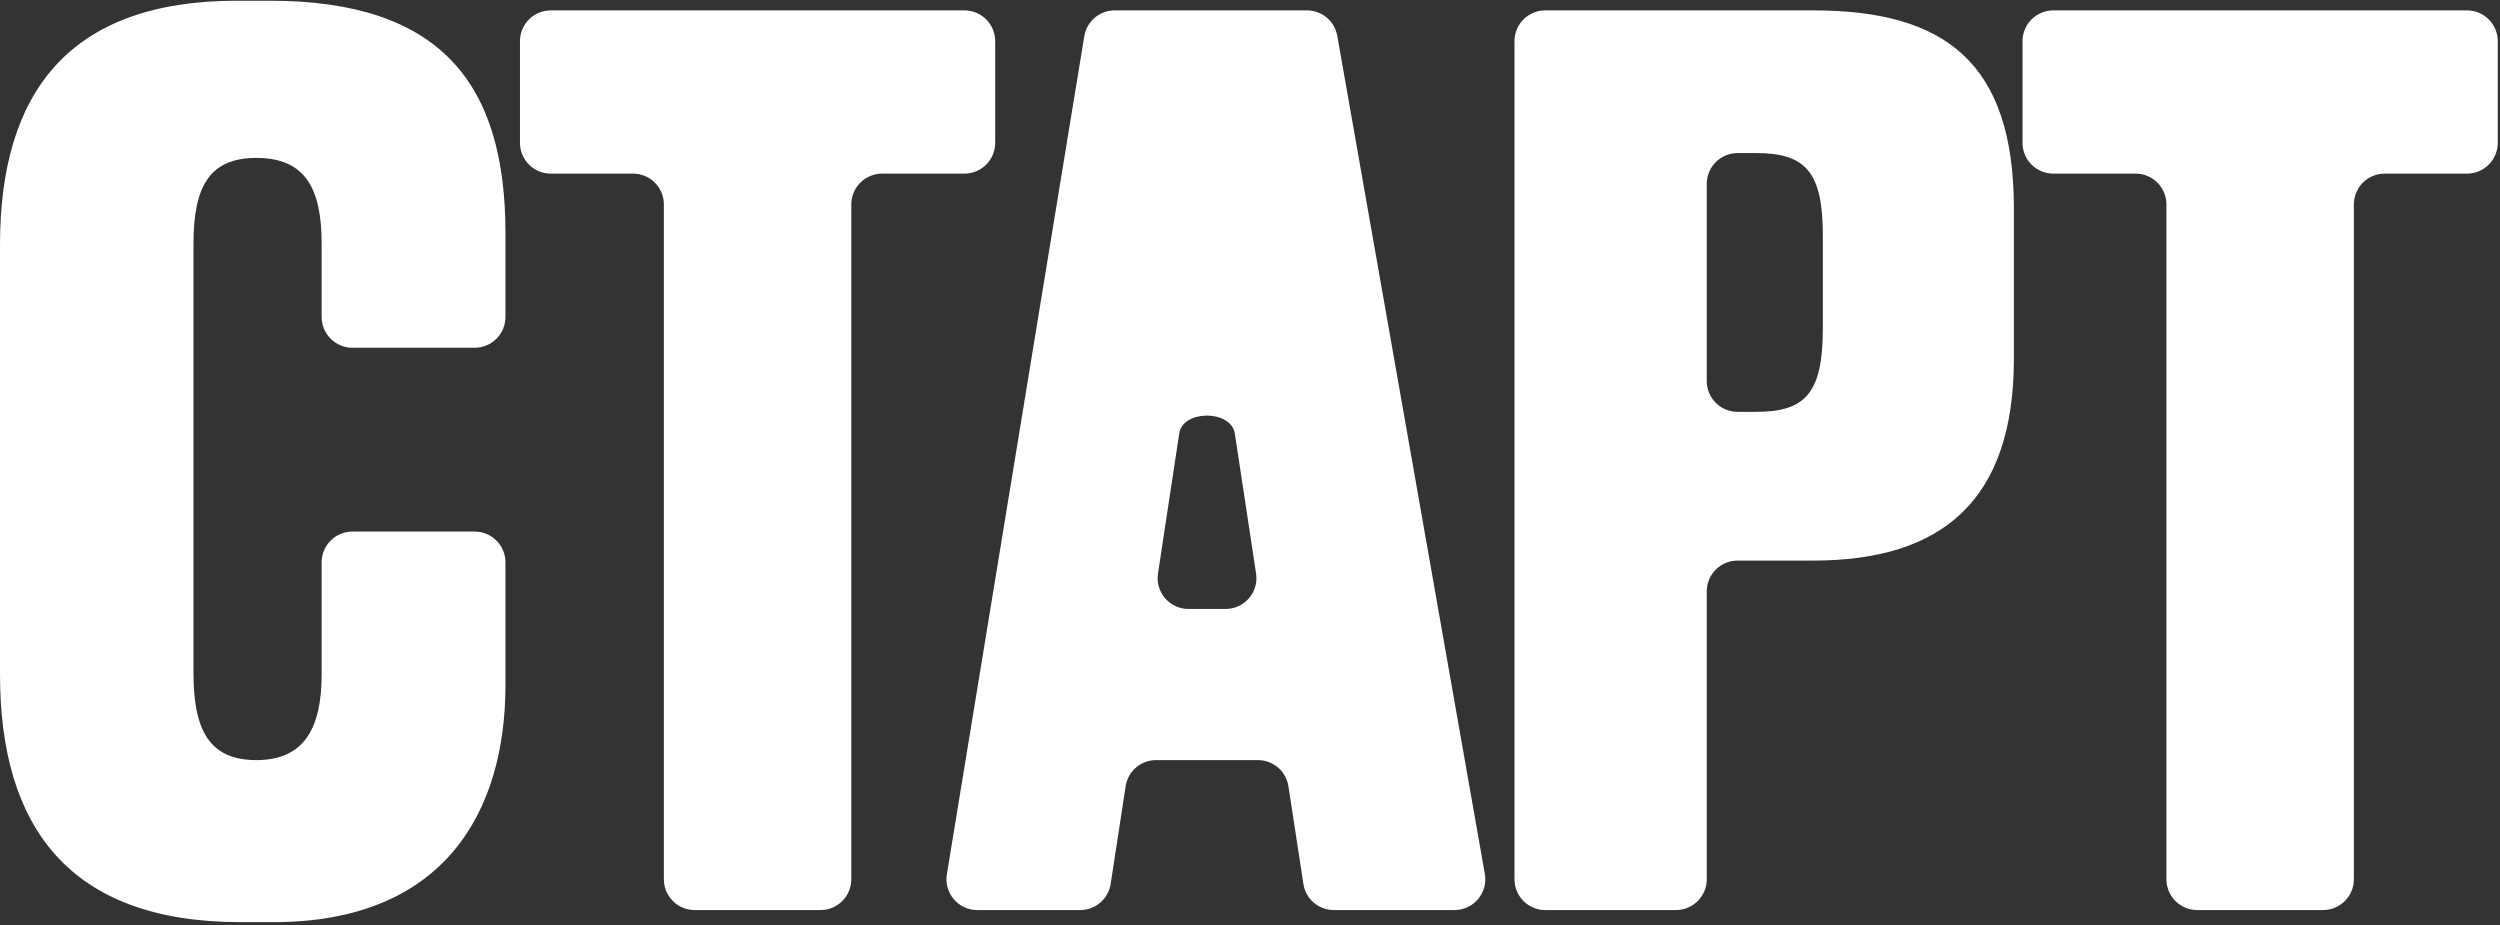 <?xml version="1.0" encoding="UTF-8"?> <svg xmlns="http://www.w3.org/2000/svg" width="535" height="198" viewBox="0 0 535 198" fill="none"><rect x="0" y="0" width="535" height="198" fill="#333333" stroke="none"/><path d="M57.707 0.152C94.194 0.152 108.168 17.749 108.168 49.837V67.832C108.168 71.471 105.218 74.421 101.579 74.421H75.423C71.784 74.421 68.834 71.471 68.834 67.832V52.166C68.834 40.521 65.47 33.793 54.86 33.793C44.768 33.793 41.404 40.004 41.404 52.166V144.031C41.404 156.193 44.768 162.663 54.86 162.663C65.211 162.663 68.834 155.676 68.834 144.29V120.343C68.834 116.704 71.784 113.754 75.423 113.754H101.579C105.218 113.754 108.168 116.704 108.168 120.343V146.619C108.168 173.532 95.229 197.339 58.483 197.339H51.496C14.492 197.339 5.80278e-05 176.637 0 144.29V52.425C0 20.078 14.492 0.153 50.72 0.152H57.707ZM212.972 30.568C212.972 34.207 210.022 37.157 206.383 37.157H188.767C185.128 37.157 182.178 40.107 182.178 43.746V188.162C182.178 191.801 179.228 194.751 175.589 194.751H148.656C145.017 194.751 142.067 191.801 142.067 188.162V43.746C142.067 40.107 139.117 37.157 135.478 37.157H117.862C114.223 37.157 111.273 34.207 111.273 30.568V8.812C111.273 5.173 114.223 2.223 117.862 2.223H206.383C210.022 2.223 212.972 5.173 212.972 8.812V30.568ZM317.755 187.019C318.465 191.053 315.362 194.751 311.266 194.751H285.439C282.185 194.751 279.418 192.376 278.926 189.16L275.723 168.254C275.23 165.038 272.463 162.663 269.21 162.663H247.399C244.145 162.663 241.378 165.038 240.886 168.254L237.683 189.16C237.19 192.376 234.423 194.751 231.17 194.751H209.132C205.067 194.751 201.972 191.107 202.629 187.096L232.039 7.745C232.561 4.561 235.313 2.223 238.541 2.223H279.687C282.885 2.223 285.621 4.519 286.176 7.669L317.755 187.019ZM388.018 2.223C416.224 2.223 430.974 13.35 430.974 44.661V76.75C430.973 107.026 415.706 119.965 388.018 119.965H371.834C368.195 119.965 365.245 122.915 365.245 126.554V188.162C365.245 191.801 362.295 194.751 358.656 194.751H330.689C327.05 194.751 324.1 191.801 324.1 188.162V8.812C324.1 5.173 327.05 2.223 330.689 2.223H388.018ZM534.521 30.568C534.521 34.207 531.57 37.157 527.931 37.157H510.316C506.677 37.157 503.727 40.107 503.727 43.746V188.162C503.727 191.801 500.777 194.751 497.138 194.751H470.205C466.566 194.751 463.616 191.801 463.616 188.162V43.746C463.616 40.107 460.666 37.157 457.027 37.157H439.41C435.771 37.157 432.821 34.207 432.821 30.568V8.812C432.821 5.173 435.771 2.223 439.41 2.223H527.931C531.571 2.223 534.521 5.173 534.521 8.812V30.568ZM264.256 92.794C263.485 87.653 253.069 87.645 252.353 92.794V92.794L247.809 122.739C247.204 126.726 250.291 130.316 254.323 130.316H262.285C266.318 130.316 269.404 126.726 268.799 122.739L264.256 92.794V92.794ZM365.245 81.547C365.245 85.186 368.195 88.136 371.834 88.136H375.854C386.464 88.136 390.088 83.995 390.088 70.28V50.355C390.088 36.898 386.464 32.758 375.854 32.758H371.834C368.195 32.758 365.245 35.708 365.245 39.347V81.547Z" fill="white"></path></svg> 